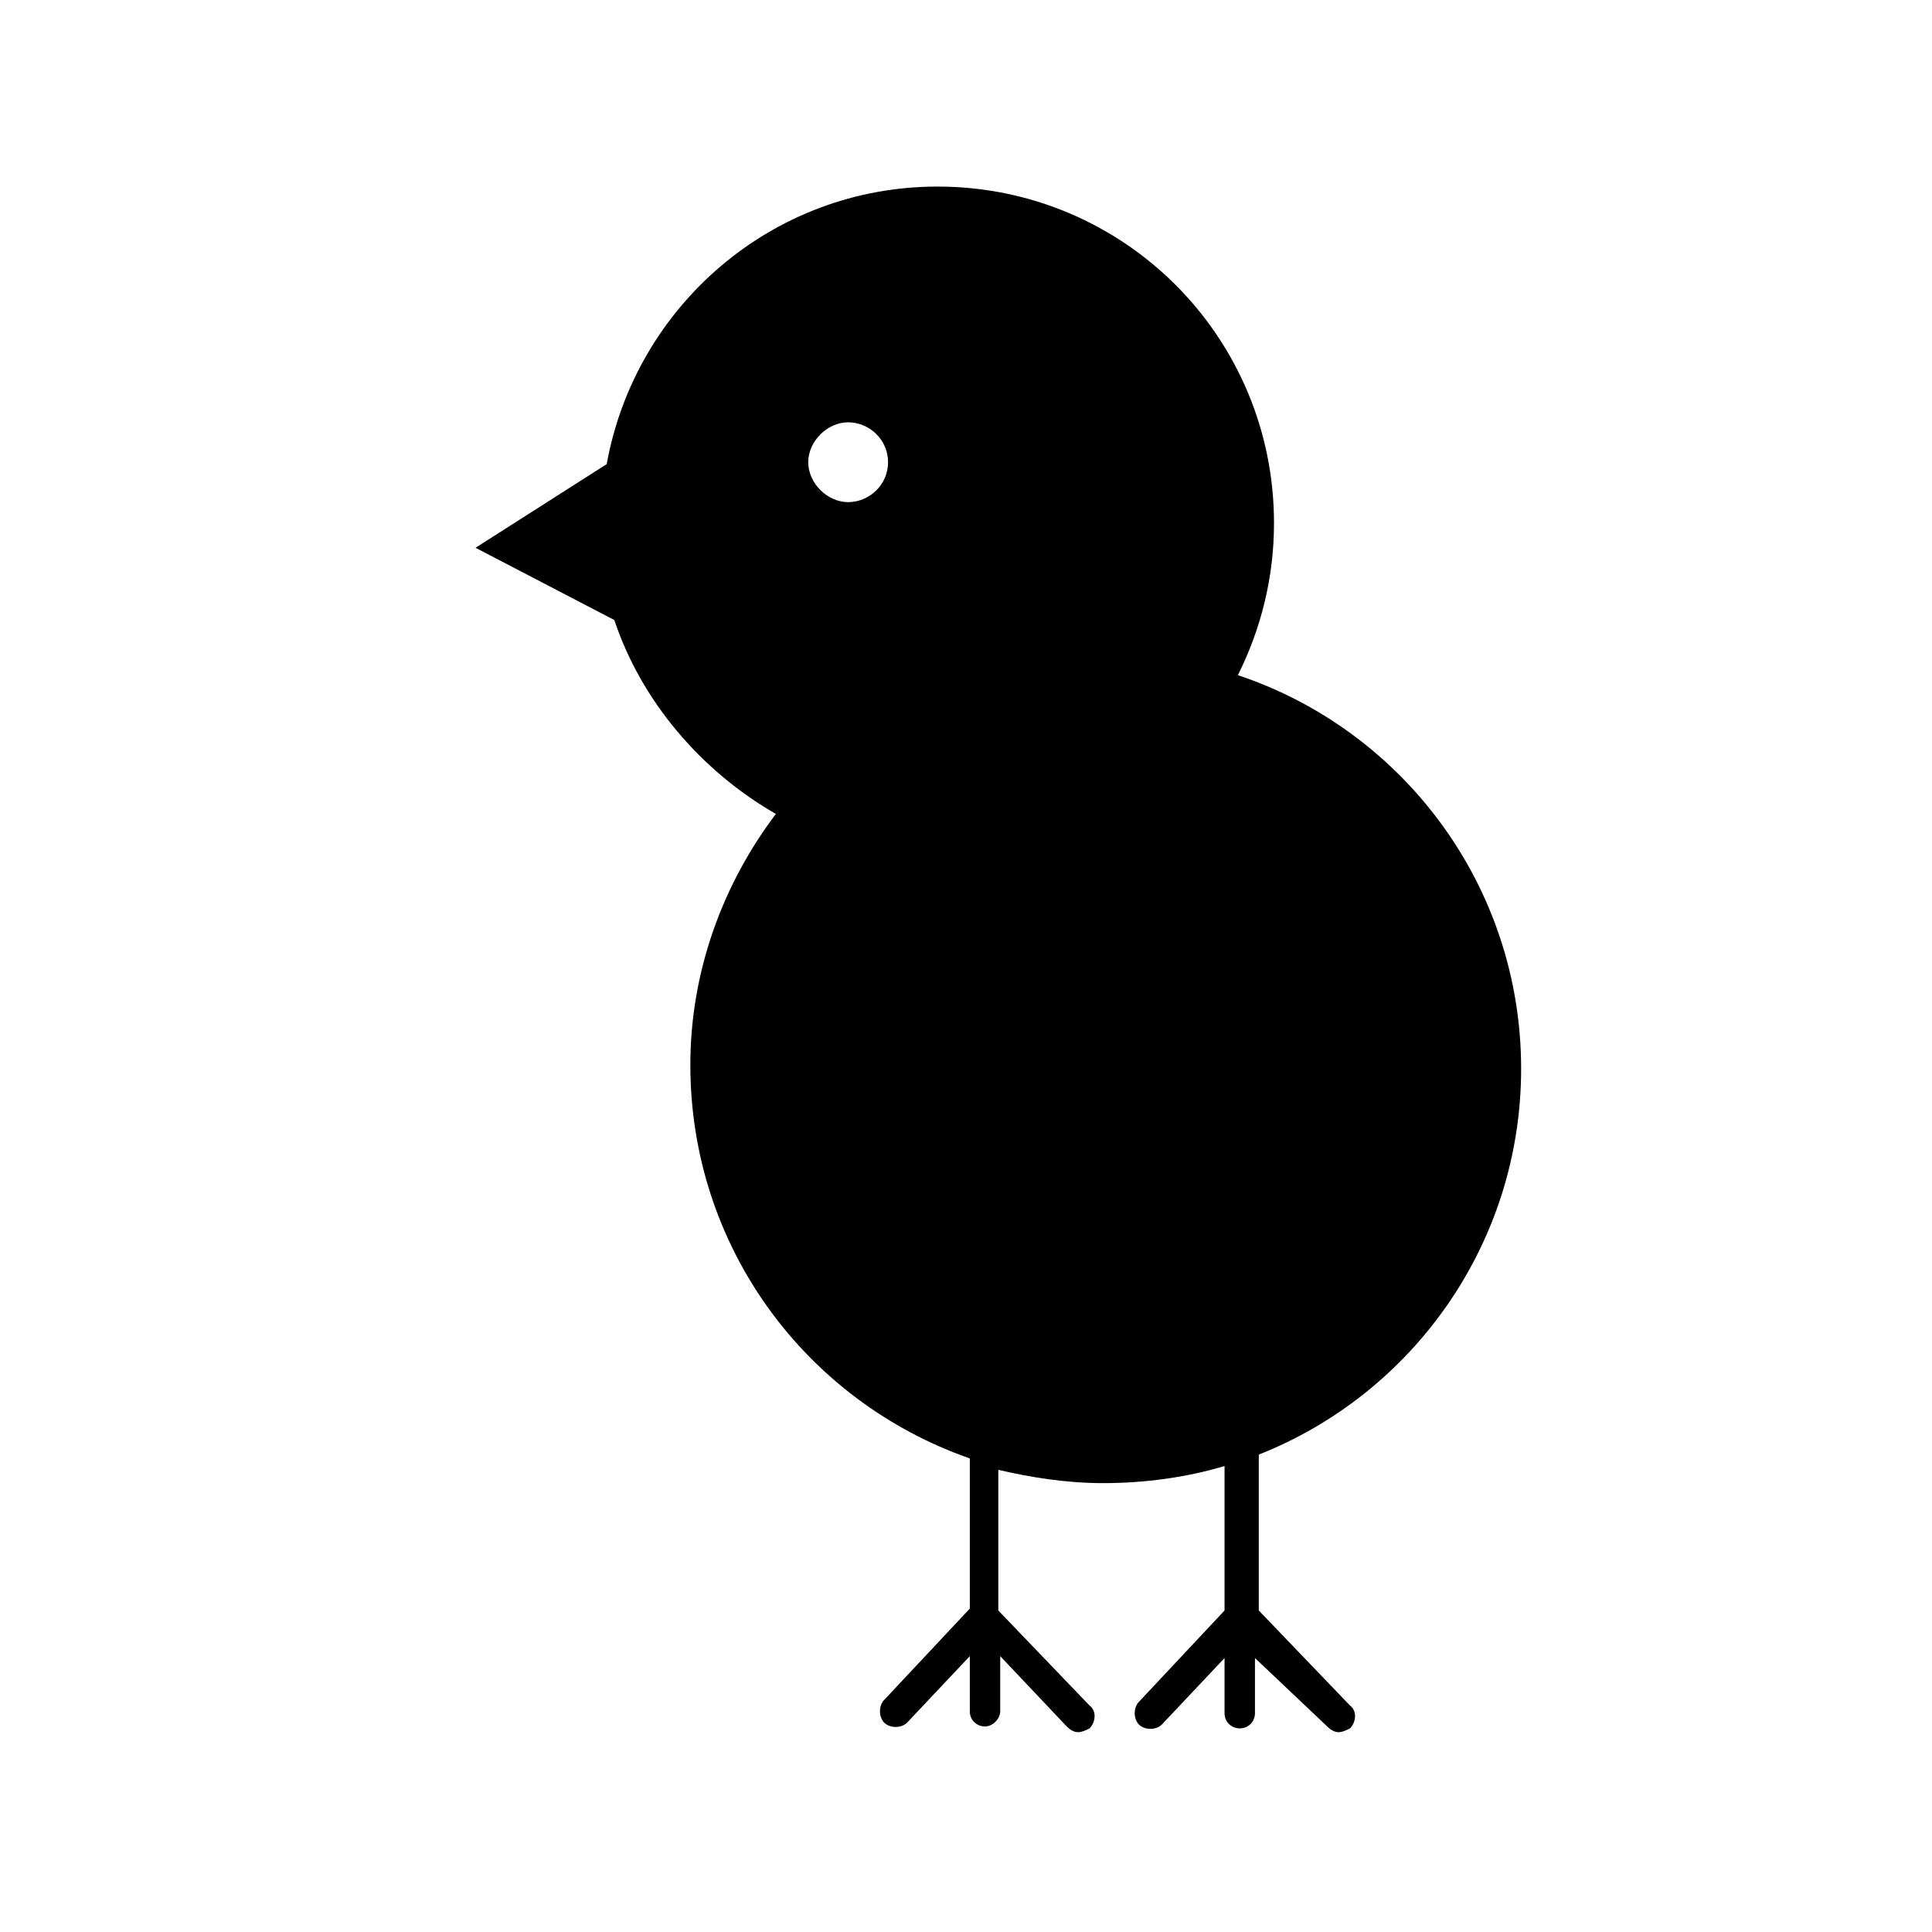 <?xml version="1.0" encoding="UTF-8"?>
<!-- Uploaded to: ICON Repo, www.iconrepo.com, Generator: ICON Repo Mixer Tools -->
<svg fill="#000000" width="800px" height="800px" version="1.1" viewBox="144 144 512 512" xmlns="http://www.w3.org/2000/svg">
 <path d="m349.62 359.7c-14.105 18.641-22.672 41.816-22.672 66.504 0 48.367 30.73 89.176 74.059 104.29v39.801l-22.672 24.184c-1.512 1.512-1.512 4.535 0 6.047s4.535 1.512 6.047 0l16.625-17.633v14.609c0 2.519 2.016 4.031 4.031 4.031s4.031-2.016 4.031-4.031v-14.609l17.633 18.641c1.008 1.008 2.016 1.512 3.023 1.512 1.008 0 2.016-0.504 3.023-1.008 1.512-1.512 2.016-4.535 0-6.047l-24.184-25.191v-37.281c8.566 2.016 18.137 3.527 27.711 3.527 11.082 0 22.168-1.512 32.242-4.535v38.289l-22.672 24.184c-1.512 1.512-1.512 4.535 0 6.047 1.512 1.512 4.535 1.512 6.047 0l16.625-17.633v14.609c0 2.519 2.016 4.031 4.031 4.031 2.519 0 4.031-2.016 4.031-4.031v-14.609l19.145 18.133c1.008 1.008 2.016 1.512 3.023 1.512 1.008 0 2.016-0.504 3.023-1.008 1.512-1.512 2.016-4.535 0-6.047l-24.184-25.191v-41.312c40.809-16.121 69.527-55.922 69.527-102.27 0-48.367-31.234-89.68-75.066-104.29 6.047-12.09 9.574-25.695 9.574-40.305 0-49.375-39.801-89.176-89.176-89.176-43.832 0-80.105 31.738-87.664 73.555l-34.762 22.168 36.777 19.145c7.051 21.164 22.668 39.805 42.82 51.395zm29.727-93.207c0 6.047-5.039 10.578-10.578 10.578-5.543 0-10.578-5.039-10.578-10.578 0-5.543 5.039-10.578 10.578-10.578s10.578 4.531 10.578 10.578z"/>
</svg>